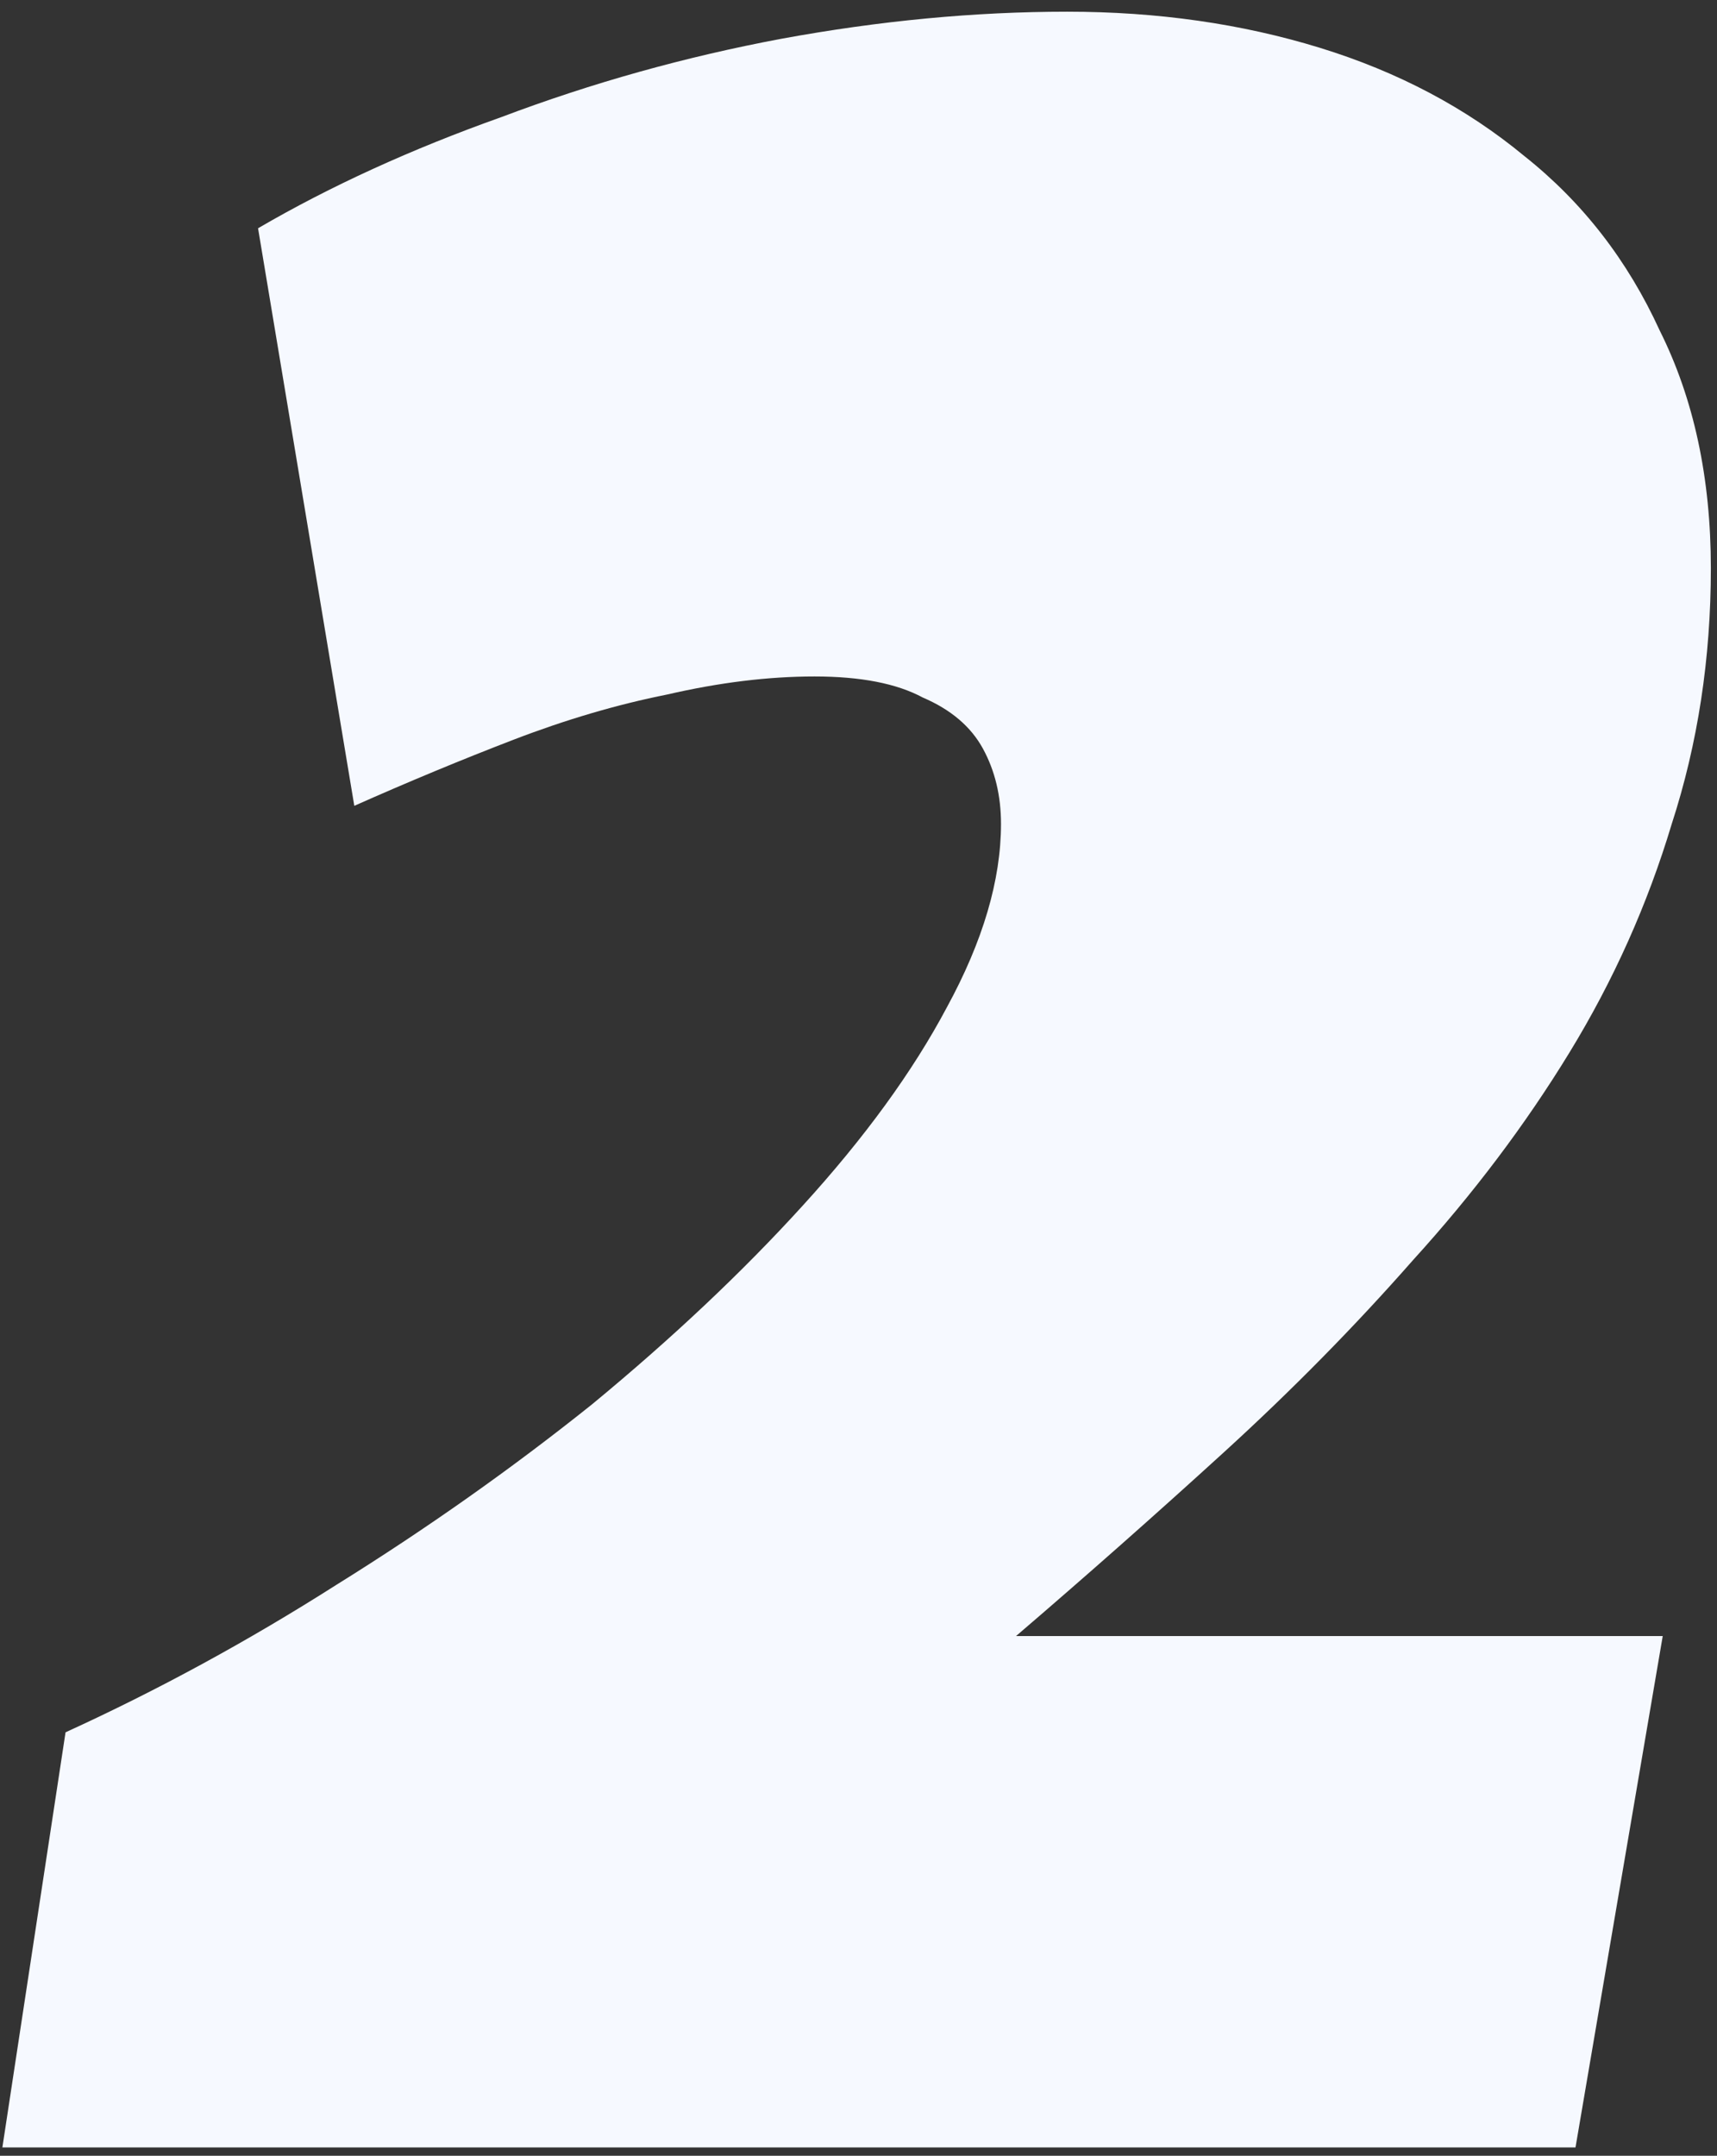 <svg width="137" height="172" viewBox="0 0 137 172" fill="none" xmlns="http://www.w3.org/2000/svg">
<rect x="0" y="0" width="137" height="172" fill="#333333" stroke="none"/>
<path d="M5.23 138.213C12.59 134.853 19.79 130.933 26.83 126.453C34.03 121.973 40.83 117.173 47.23 112.053C53.63 106.773 59.23 101.493 64.03 96.213C68.99 90.772 72.83 85.493 75.55 80.373C78.43 75.093 79.87 70.213 79.87 65.733C79.87 63.492 79.39 61.492 78.43 59.733C77.47 57.972 75.87 56.612 73.63 55.653C71.55 54.532 68.67 53.972 64.99 53.972C61.31 53.972 57.39 54.453 53.23 55.413C49.23 56.212 45.15 57.413 40.99 59.013C36.83 60.612 32.59 62.373 28.27 64.293L20.59 18.212C26.35 14.852 32.83 11.893 40.03 9.333C47.23 6.613 54.67 4.533 62.35 3.093C70.19 1.653 77.79 0.933 85.15 0.933C92.35 0.933 99.07 1.893 105.31 3.813C111.55 5.733 116.99 8.613 121.63 12.453C126.27 16.133 129.87 20.773 132.43 26.372C135.15 31.812 136.51 38.133 136.51 45.333C136.51 52.532 135.47 59.333 133.39 65.733C131.47 72.132 128.75 78.213 125.23 83.972C121.71 89.733 117.55 95.252 112.75 100.533C108.11 105.813 103.07 110.933 97.63 115.893C92.19 120.853 86.67 125.733 81.07 130.533H132.67L125.71 171.333H0.19L5.23 138.213Z" fill="#F6F9FF"/>
</svg>
